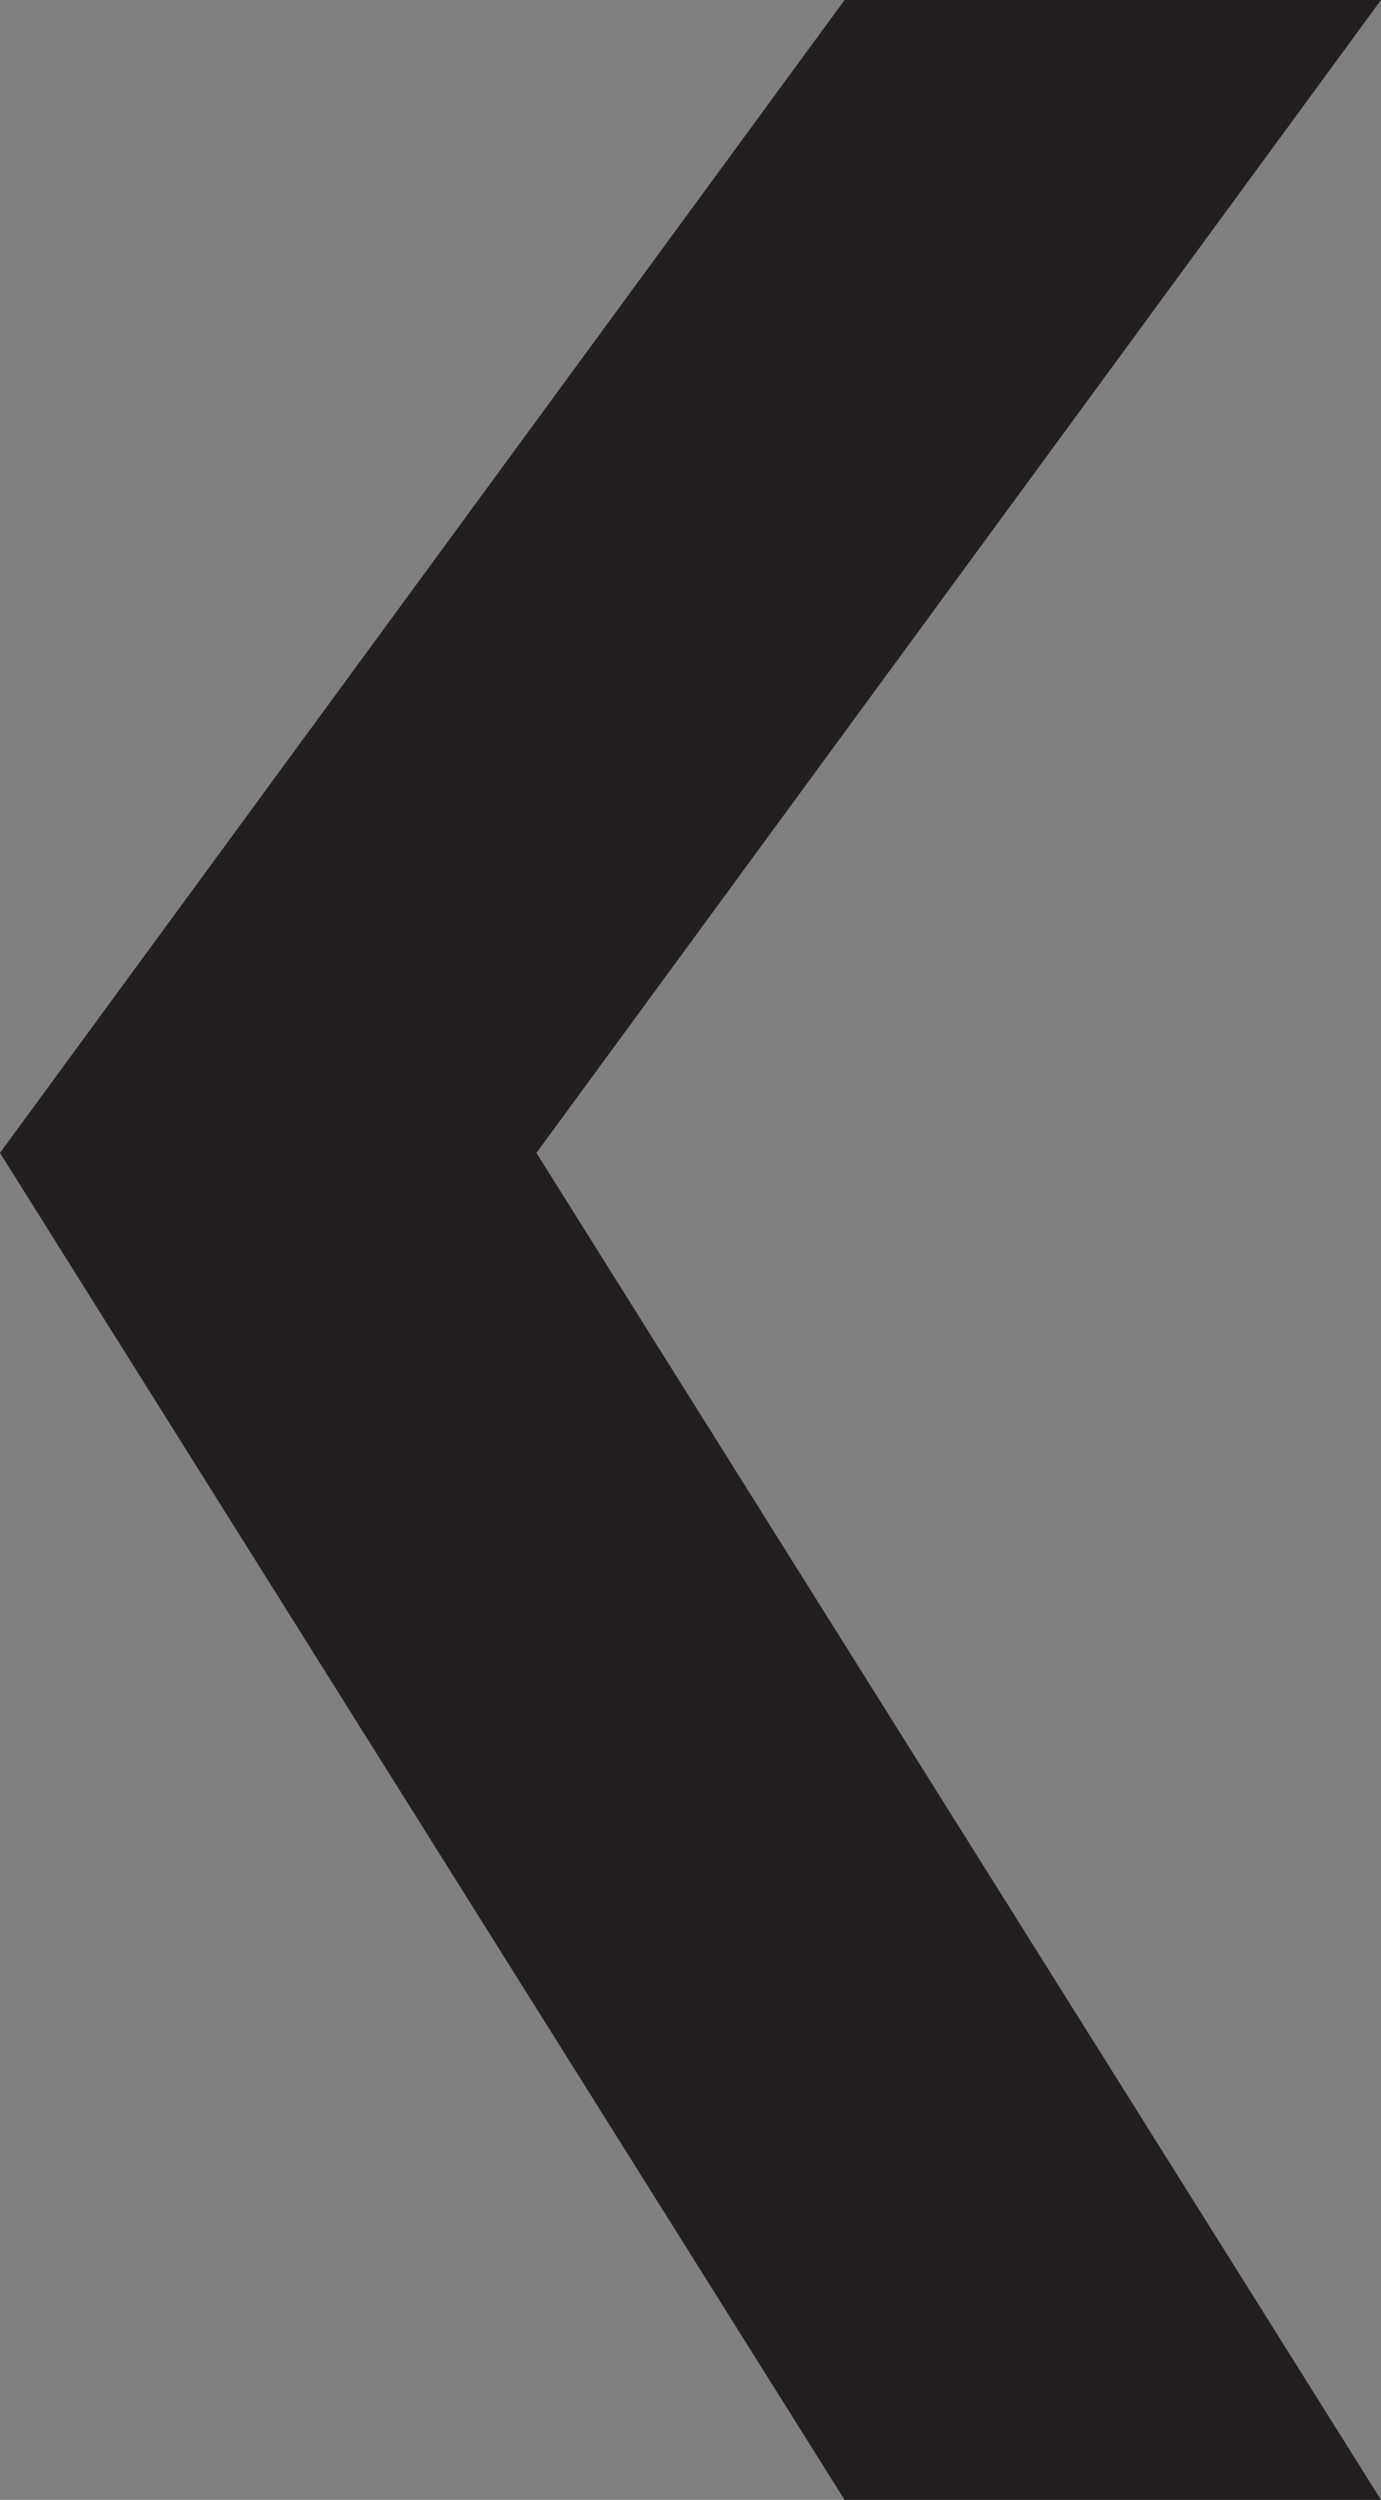 <?xml version="1.0" encoding="utf-8"?>
<!-- Generator: Adobe Illustrator 25.2.0, SVG Export Plug-In . SVG Version: 6.00 Build 0)  -->
<svg version="1.1" xmlns="http://www.w3.org/2000/svg" xmlns:xlink="http://www.w3.org/1999/xlink" x="0px" y="0px"
	 viewBox="0 0 12.1 21.9" style="enable-background:new 0 0 12.1 21.9;" xml:space="preserve">
<rect x="0" y="0" width="12.1" height="21.9" fill="#808080" stroke="none"/>
<style type="text/css">
	.st0{fill:#241F20;}
	.st1{opacity:0;}
	.st2{fill:#231F20;}
	.st3{fill:none;stroke:#C3C3C3;stroke-miterlimit:10;}
	.st4{fill-rule:evenodd;clip-rule:evenodd;fill:#C4C4C4;}
	.st5{fill:#C4C4C4;}
	.st6{fill:#C3C3C3;}
	.st7{clip-path:url(#SVGID_2_);fill:#C3C3C3;}
	.st8{fill:#606060;}
	.st9{clip-path:url(#SVGID_4_);}
	.st10{fill:none;stroke:#FFFFFF;stroke-width:0.607;stroke-miterlimit:10;}
	.st11{clip-path:url(#SVGID_6_);fill:#CBCBCB;}
	.st12{clip-path:url(#SVGID_4_);fill:#FFFFFF;stroke:#FFFFFF;stroke-miterlimit:10;}
	.st13{fill:none;stroke:#FFFFFF;stroke-miterlimit:10;}
	.st14{fill:#FFFFFF;}
	.st15{clip-path:url(#SVGID_8_);fill:#FFFFFF;}
	.st16{clip-path:url(#SVGID_4_);fill:#FFFFFF;}
	.st17{clip-path:url(#SVGID_4_);fill:#CBCBCB;}
	.st18{clip-path:url(#SVGID_10_);fill:#FFFFFF;}
	.st19{clip-path:url(#SVGID_12_);fill:#FFFFFF;}
	.st20{clip-path:url(#SVGID_14_);fill:#FFFFFF;}
	.st21{clip-path:url(#SVGID_16_);fill:#FFFFFF;}
	.st22{clip-path:url(#SVGID_18_);fill:#FFFFFF;}
	.st23{clip-path:url(#SVGID_20_);fill:#FFFFFF;}
	.st24{clip-path:url(#SVGID_22_);fill:#FFFFFF;}
	.st25{clip-path:url(#SVGID_24_);fill:#FFFFFF;}
	.st26{clip-path:url(#SVGID_26_);fill:#FFFFFF;}
	.st27{clip-path:url(#SVGID_28_);fill:#FFFFFF;}
	.st28{clip-path:url(#SVGID_30_);fill:#FFFFFF;}
	.st29{fill:none;}
	.st30{fill:none;stroke:#231F20;stroke-miterlimit:10;}
	.st31{display:none;}
	.st32{display:inline;}
	.st33{fill:none;stroke:#000000;stroke-width:0.75;stroke-miterlimit:10;}
</style>
<g id="Capa_1">
	<g>
		<defs>
			<rect id="SVGID_3_" x="-912.1" y="-641.5" width="1403.5" height="173"/>
		</defs>
		<clipPath id="SVGID_2_">
			<use xlink:href="#SVGID_3_"  style="overflow:visible;"/>
		</clipPath>
		<g style="clip-path:url(#SVGID_2_);">
			<defs>
				<rect id="SVGID_5_" x="-1011.7" y="-737.2" width="1616.9" height="918"/>
			</defs>
			<clipPath id="SVGID_4_">
				<use xlink:href="#SVGID_5_"  style="overflow:visible;"/>
			</clipPath>
			<rect x="-1023.4" y="-750" class="st17" width="1640.3" height="943.7"/>
		</g>
		<g style="clip-path:url(#SVGID_2_);">
			<g>
				<path class="st10" d="M22.9-9.1c3.1,0,5.6,1.1,7.6,3.4c2,2.2,3,5.1,3,8.7c0,3.6-1,6.5-3,8.7c-2,2.2-4.6,3.3-7.6,3.3
					c-3.1,0-5.5-1-7.1-3.1v11.9h-4.7V-8.7h3.8l0.4,3.1h0.3C17.3-7.9,19.7-9.1,22.9-9.1z M17.5,8.7c1.2,1.5,2.7,2.2,4.7,2.2
					c1.9,0,3.5-0.7,4.7-2.2c1.2-1.5,1.8-3.4,1.8-5.8c0-2.4-0.6-4.4-1.8-5.8c-1.2-1.5-2.8-2.2-4.7-2.2c-1.9,0-3.5,0.7-4.7,2.2
					c-1.2,1.5-1.8,3.4-1.8,5.9C15.8,5.4,16.4,7.3,17.5,8.7z"/>
			</g>
			<rect x="3.7" y="-22.8" class="st10" width="50.9" height="50.9"/>
		</g>
	</g>
</g>
<g id="Capa_3">
	<polygon class="st2" points="12.1,0 4.7,10.1 12.1,21.9 7.4,21.9 0,10.1 7.4,0 	"/>
</g>
<g id="Capa_2" class="st31">
</g>
</svg>
